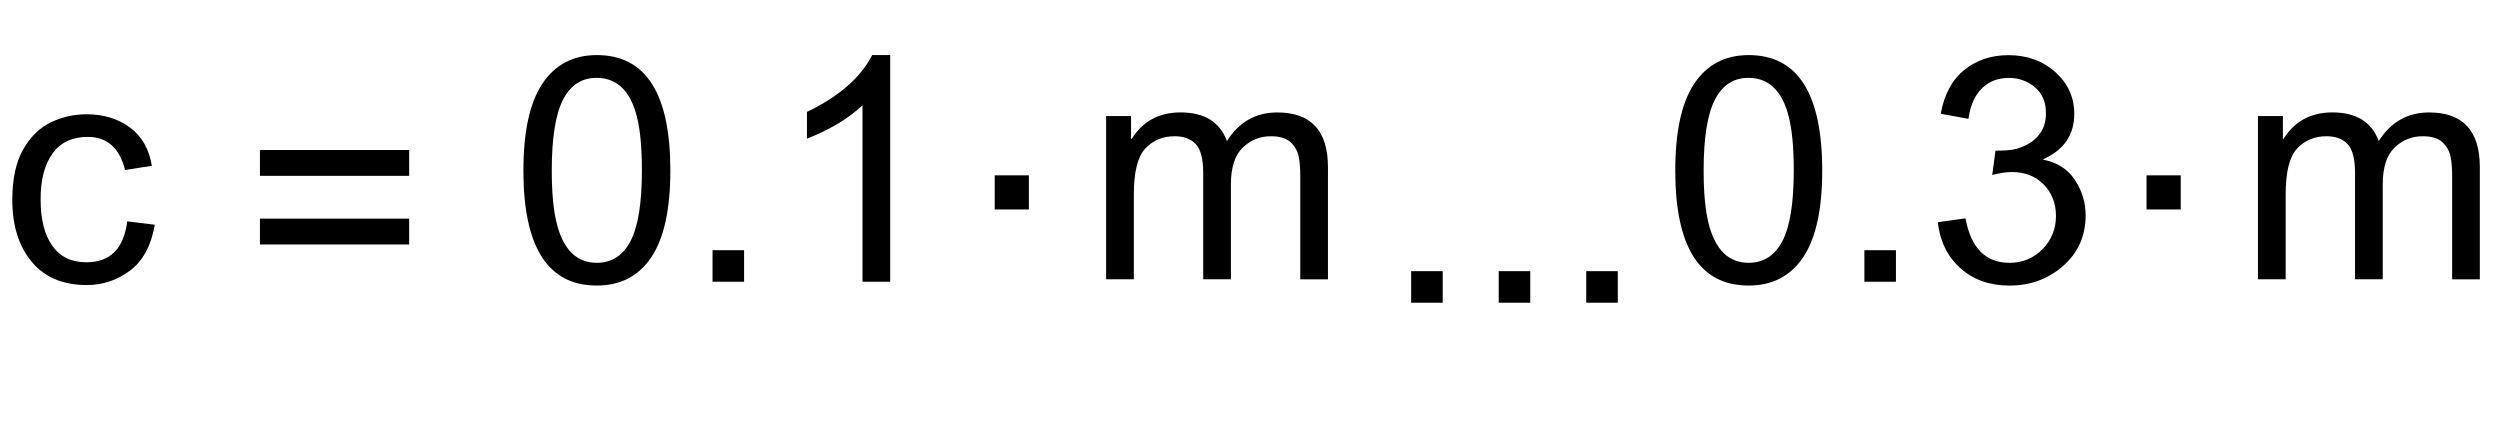 <?xml version="1.0" encoding="utf-8"?>
<!-- Generator: Adobe Illustrator 19.1.0, SVG Export Plug-In . SVG Version: 6.00 Build 0)  -->
<svg version="1.1" id="MD_x5F_2_x5F_BEMASSUNG" xmlns="http://www.w3.org/2000/svg" xmlns:xlink="http://www.w3.org/1999/xlink"
	 x="0px" y="0px" viewBox="0 0 79.417 13.501" enable-background="new 0 0 79.417 13.501" xml:space="preserve">
<g id="TEXT">
	<g>
		<path d="M4.917,7.139C4.803,7.801,4.542,8.286,4.135,8.593S3.267,9.055,2.751,9.055c-0.752,0-1.334-0.247-1.745-0.74
			C0.596,7.821,0.391,7.167,0.391,6.353c0-0.675,0.118-1.215,0.354-1.621c0.236-0.405,0.532-0.69,0.887-0.854
			C1.987,3.712,2.361,3.63,2.751,3.63c0.535,0,0.991,0.139,1.371,0.415C4.502,4.323,4.736,4.73,4.824,5.267L3.974,5.4
			C3.885,5.051,3.743,4.789,3.546,4.613C3.349,4.437,3.097,4.349,2.791,4.349c-0.492,0-0.865,0.174-1.119,0.522
			C1.417,5.22,1.29,5.708,1.29,6.333c0,0.638,0.125,1.131,0.374,1.478c0.25,0.348,0.608,0.521,1.078,0.521
			c0.378,0,0.675-0.107,0.892-0.324s0.353-0.542,0.408-0.976L4.917,7.139z"/>
	</g>
</g>
<g id="TEXT_1_">
	<g>
		<path d="M12.998,5.586H8.257V4.765h4.741V5.586z M12.998,7.766H8.257V6.945h4.741V7.766z"/>
	</g>
</g>
<g id="TEXT_2_">
	<g>
		<path d="M32.684,6.655h-1.085V5.57h1.085V6.655z"/>
	</g>
</g>
<g id="TEXT_3_">
	<g>
		<path d="M42.186,8.873h-0.88V5.598c0-0.241-0.016-0.447-0.049-0.618s-0.117-0.323-0.252-0.455s-0.346-0.197-0.633-0.197
			c-0.345,0-0.644,0.12-0.894,0.361c-0.251,0.241-0.376,0.631-0.376,1.172v3.011h-0.88V5.5c0-0.45-0.079-0.758-0.237-0.923
			c-0.158-0.166-0.382-0.249-0.672-0.249c-0.378,0-0.688,0.13-0.931,0.39c-0.243,0.261-0.364,0.748-0.364,1.461v2.693h-0.88V3.688
			h0.792v0.724h0.02c0.352-0.561,0.868-0.841,1.549-0.841c0.381,0,0.695,0.076,0.941,0.228c0.246,0.151,0.424,0.379,0.535,0.682
			c0.384-0.606,0.917-0.909,1.598-0.909c0.538,0,0.94,0.145,1.209,0.435c0.269,0.29,0.403,0.725,0.403,1.305V8.873z"/>
	</g>
</g>
<g id="TEXT_4_">
	<g>
		<path d="M18.959,1.75c1.558,0,2.336,1.222,2.336,3.666c0,1.234-0.201,2.152-0.604,2.754c-0.403,0.601-0.98,0.901-1.733,0.901
			c-1.554,0-2.331-1.219-2.331-3.655c0-1.235,0.201-2.155,0.604-2.76C17.634,2.053,18.209,1.75,18.959,1.75z M18.959,8.348
			c0.473,0,0.829-0.229,1.07-0.687c0.241-0.457,0.362-1.206,0.362-2.245c0-0.724-0.053-1.293-0.159-1.709
			c-0.106-0.415-0.266-0.725-0.479-0.928c-0.213-0.204-0.481-0.306-0.804-0.306c-0.472,0-0.828,0.232-1.065,0.698
			c-0.238,0.467-0.356,1.214-0.356,2.244c0,0.713,0.054,1.278,0.161,1.695s0.267,0.728,0.479,0.932
			C18.379,8.247,18.643,8.348,18.959,8.348z"/>
		<path d="M23.637,8.95h-1.002V7.948h1.002V8.95z"/>
		<path d="M28.279,8.95h-0.88V3.344c-0.439,0.417-1.028,0.771-1.764,1.061V3.554c1.013-0.485,1.704-1.087,2.072-1.804h0.572V8.95z"
			/>
	</g>
</g>
<g id="TEXT_5_">
	<g>
		<path d="M45.83,9.616h-1.002V8.614h1.002V9.616z"/>
		<path d="M48.611,9.616h-1.002V8.614h1.002V9.616z"/>
		<path d="M51.392,9.616H50.39V8.614h1.002V9.616z"/>
	</g>
</g>
<g id="TEXT_6_">
	<g>
		<path d="M69.275,6.655h-1.086V5.57h1.086V6.655z"/>
	</g>
</g>
<g id="TEXT_7_">
	<g>
		<path d="M78.777,8.873h-0.88V5.598c0-0.241-0.017-0.447-0.049-0.618c-0.033-0.171-0.117-0.323-0.252-0.455
			c-0.136-0.132-0.347-0.197-0.633-0.197c-0.346,0-0.644,0.12-0.895,0.361c-0.251,0.241-0.376,0.631-0.376,1.172v3.011h-0.88V5.5
			c0-0.45-0.079-0.758-0.237-0.923c-0.158-0.166-0.382-0.249-0.672-0.249c-0.378,0-0.688,0.13-0.931,0.39
			c-0.243,0.261-0.364,0.748-0.364,1.461v2.693h-0.88V3.688h0.792v0.724h0.02c0.352-0.561,0.868-0.841,1.549-0.841
			c0.381,0,0.695,0.076,0.941,0.228c0.245,0.151,0.424,0.379,0.535,0.682c0.384-0.606,0.917-0.909,1.598-0.909
			c0.538,0,0.94,0.145,1.21,0.435c0.269,0.29,0.403,0.725,0.403,1.305V8.873z"/>
	</g>
</g>
<g id="TEXT_8_">
	<g>
		<path d="M55.55,1.75c1.557,0,2.336,1.222,2.336,3.666c0,1.234-0.201,2.152-0.604,2.754c-0.403,0.601-0.98,0.901-1.733,0.901
			c-1.554,0-2.331-1.219-2.331-3.655c0-1.235,0.201-2.155,0.604-2.76C54.225,2.053,54.801,1.75,55.55,1.75z M55.55,8.348
			c0.473,0,0.829-0.229,1.07-0.687c0.241-0.457,0.362-1.206,0.362-2.245c0-0.724-0.053-1.293-0.159-1.709
			c-0.105-0.415-0.265-0.725-0.479-0.928c-0.213-0.204-0.481-0.306-0.804-0.306c-0.472,0-0.828,0.232-1.065,0.698
			c-0.238,0.467-0.356,1.214-0.356,2.244c0,0.713,0.054,1.278,0.161,1.695s0.267,0.728,0.479,0.932
			C54.97,8.247,55.234,8.348,55.55,8.348z"/>
		<path d="M60.228,8.95h-1.002V7.948h1.002V8.95z"/>
		<path d="M64.909,5.074c0.443,0.085,0.778,0.299,1.005,0.643s0.34,0.718,0.34,1.122c0,0.651-0.237,1.187-0.712,1.605
			c-0.474,0.419-1.041,0.628-1.703,0.628c-0.632,0-1.153-0.184-1.563-0.552c-0.411-0.368-0.65-0.855-0.719-1.462l0.88-0.122
			c0.088,0.473,0.248,0.826,0.481,1.061c0.232,0.234,0.54,0.352,0.921,0.352c0.411,0,0.759-0.144,1.044-0.432
			c0.285-0.289,0.428-0.642,0.428-1.059c0-0.4-0.13-0.733-0.389-0.997s-0.598-0.396-1.015-0.396c-0.169,0-0.376,0.03-0.62,0.093
			l0.103-0.772c0.234,0,0.42-0.012,0.557-0.034c0.138-0.022,0.29-0.078,0.46-0.166c0.169-0.088,0.31-0.215,0.42-0.379
			c0.111-0.164,0.166-0.369,0.166-0.613c0-0.355-0.118-0.631-0.354-0.826c-0.236-0.195-0.51-0.293-0.819-0.293
			c-0.354,0-0.645,0.112-0.867,0.337c-0.224,0.225-0.364,0.546-0.423,0.963l-0.88-0.161c0.114-0.622,0.366-1.088,0.755-1.397
			c0.39-0.31,0.854-0.465,1.396-0.465c0.597,0,1.094,0.181,1.493,0.54c0.399,0.36,0.599,0.801,0.599,1.322
			c0,0.668-0.327,1.148-0.982,1.441V5.074z"/>
	</g>
</g>
</svg>
